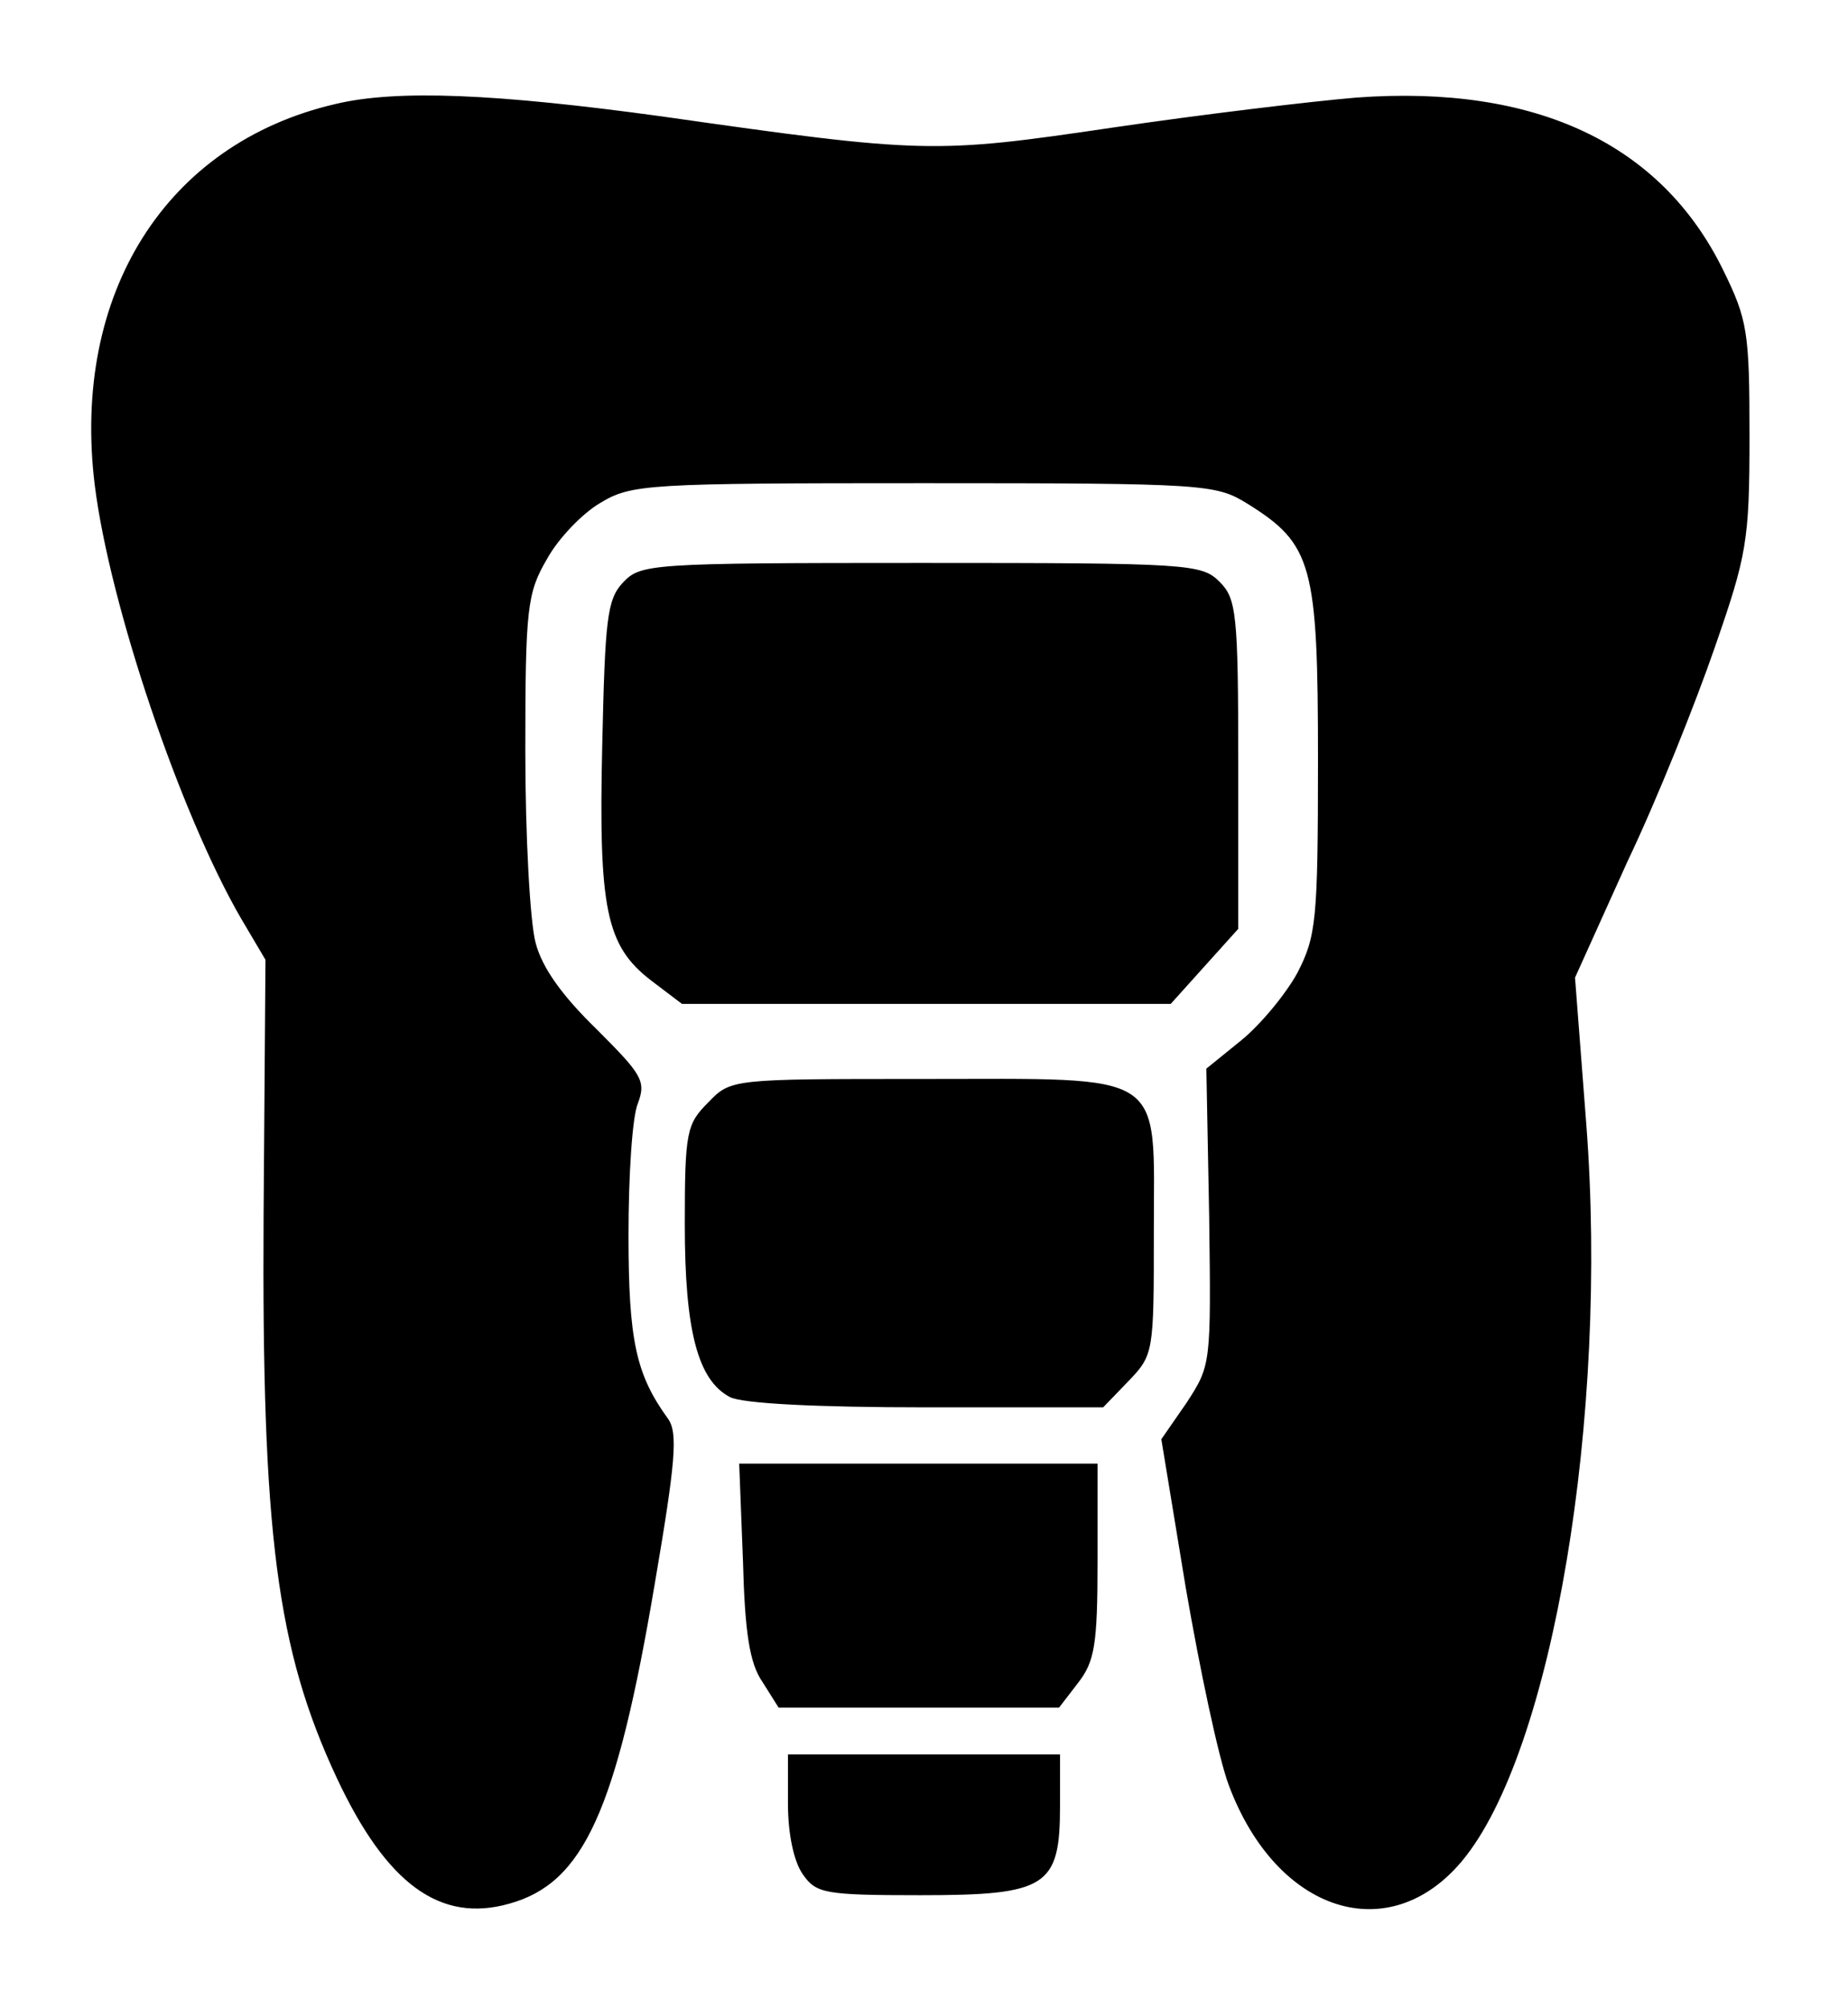 <?xml version="1.0" standalone="no"?>
<!DOCTYPE svg PUBLIC "-//W3C//DTD SVG 20010904//EN"
 "http://www.w3.org/TR/2001/REC-SVG-20010904/DTD/svg10.dtd">
<svg version="1.0" xmlns="http://www.w3.org/2000/svg"
 width="197pt" height="214pt" viewBox="0 0 197 214"
 preserveAspectRatio="xMidYMid meet">
<g transform="translate(0,214) scale(0.1,-0.1)"
fill="#000000" stroke="none">
<path d="M357 2029 c-180 -42 -281 -202 -256 -406 16 -128 91 -350 156 -462
l26 -44 -2 -271 c-2 -341 14 -464 78 -601 53 -113 110 -155 184 -134 79 22
114 98 155 341 22 129 25 161 14 176 -34 47 -42 83 -42 196 0 63 4 126 10 140
9 24 4 31 -44 79 -36 35 -58 65 -65 92 -6 22 -11 114 -11 205 0 152 2 168 23
204 12 22 38 49 57 60 33 20 50 21 345 21 301 0 311 -1 345 -22 69 -43 75 -65
75 -273 0 -172 -2 -188 -22 -227 -12 -22 -39 -55 -60 -72 l-37 -30 3 -158 c2
-157 2 -158 -24 -198 l-27 -39 26 -158 c15 -87 35 -182 46 -211 51 -136 171
-174 249 -80 96 116 156 473 132 785 l-12 156 56 124 c32 67 73 170 93 228 34
98 37 113 37 225 0 111 -2 124 -28 177 -66 135 -200 198 -391 184 -48 -4 -165
-18 -260 -32 -190 -28 -200 -28 -481 12 -175 24 -282 29 -348 13z"/>
<path d="M664 1519 c-17 -18 -19 -40 -22 -173 -4 -175 4 -214 52 -251 l33 -25
260 0 261 0 36 40 36 40 0 175 c0 162 -2 177 -20 195 -19 19 -33 20 -318 20
-291 0 -299 -1 -318 -21z"/>
<path d="M755 965 c-23 -23 -25 -31 -25 -130 0 -114 14 -166 48 -184 13 -7 93
-11 209 -11 l189 0 27 28 c27 28 27 31 27 159 0 174 17 163 -248 163 -202 0
-203 0 -227 -25z"/>
<path d="M792 477 c2 -77 7 -110 21 -130 l17 -27 150 0 149 0 20 26 c18 23 21
41 21 130 l0 104 -191 0 -191 0 4 -103z"/>
<path d="M840 217 c0 -31 6 -61 16 -75 14 -20 23 -22 125 -22 135 0 149 9 149
95 l0 55 -145 0 -145 0 0 -53z"/>
</g>
</svg>
